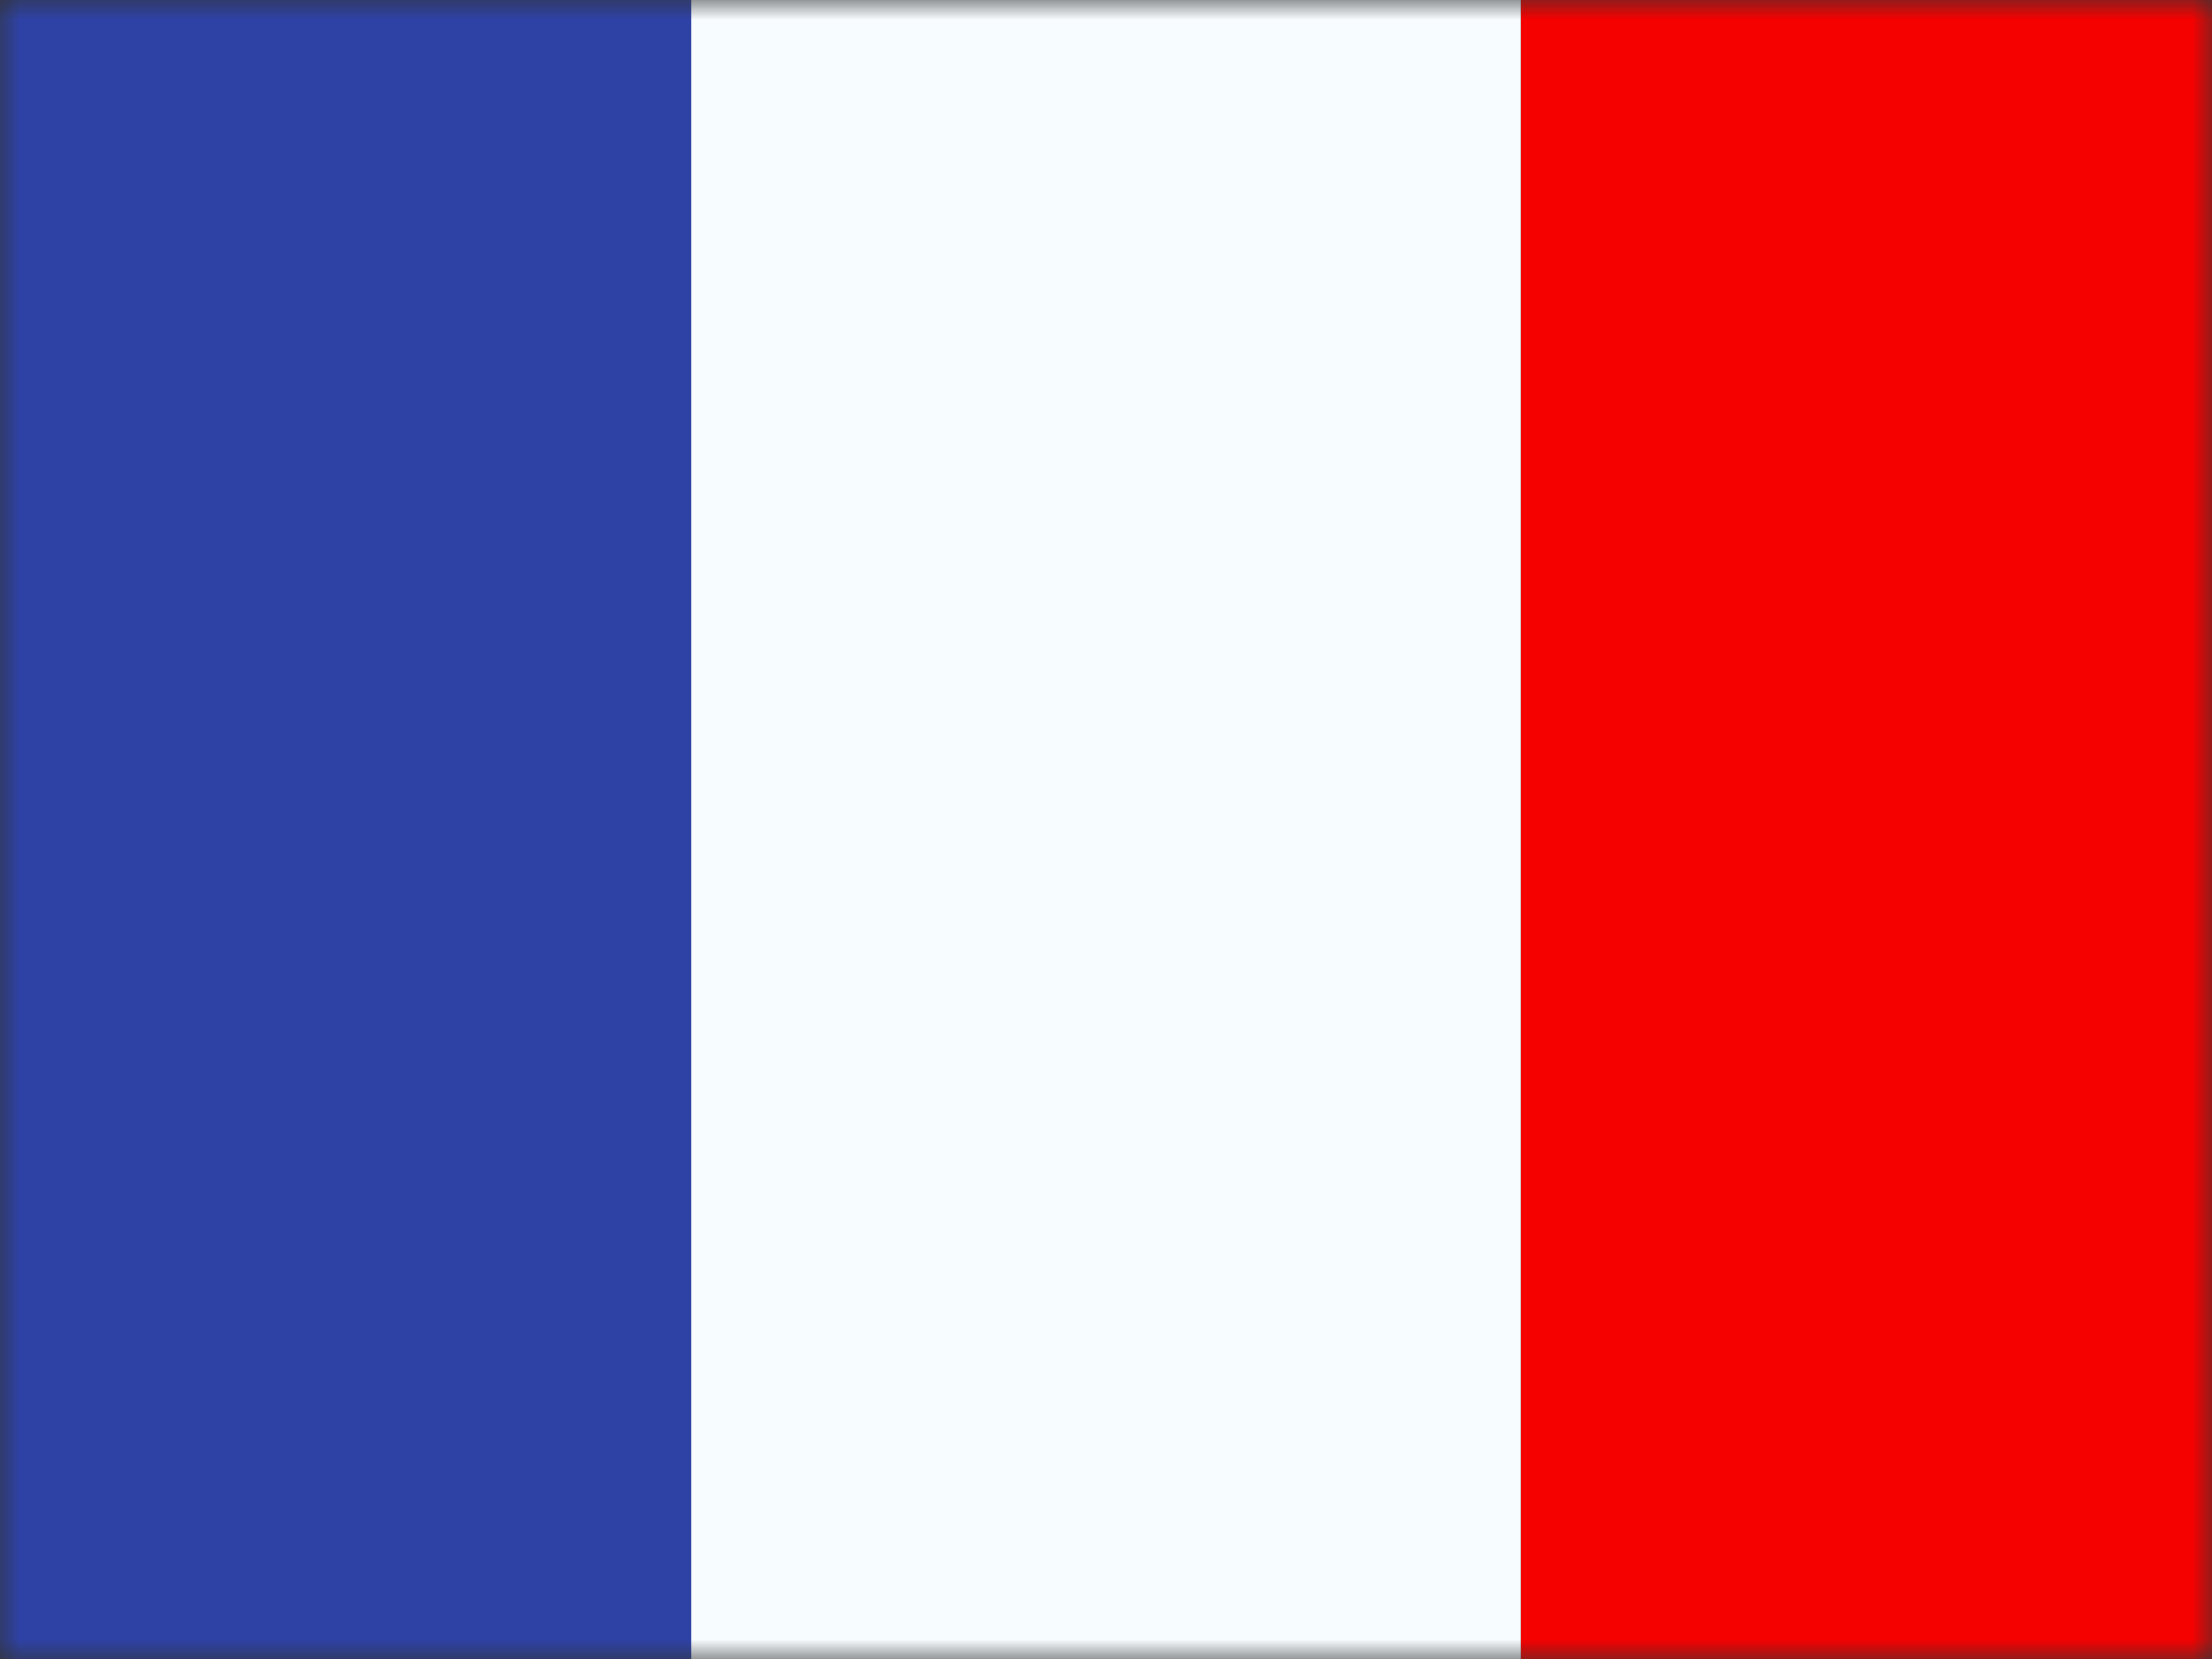 <svg width="56" height="42" viewBox="0 0 56 42" fill="none" xmlns="http://www.w3.org/2000/svg">
<rect x="0" y="0" width="56" height="42" fill="#333333" stroke="none"/>
<mask id="mask0_48_3440" style="mask-type:luminance" maskUnits="userSpaceOnUse" x="0" y="0" width="56" height="42">
<rect width="56" height="42" fill="white"/>
</mask>
<g mask="url(#mask0_48_3440)">
<path fill-rule="evenodd" clip-rule="evenodd" d="M38.5 0H56V42H38.5V0Z" fill="#F50100"/>
<path fill-rule="evenodd" clip-rule="evenodd" d="M0 0H21V42H0V0Z" fill="#2E42A5"/>
<path fill-rule="evenodd" clip-rule="evenodd" d="M17.5 0H38.5V42H17.5V0Z" fill="#F7FCFF"/>
</g>
</svg>

